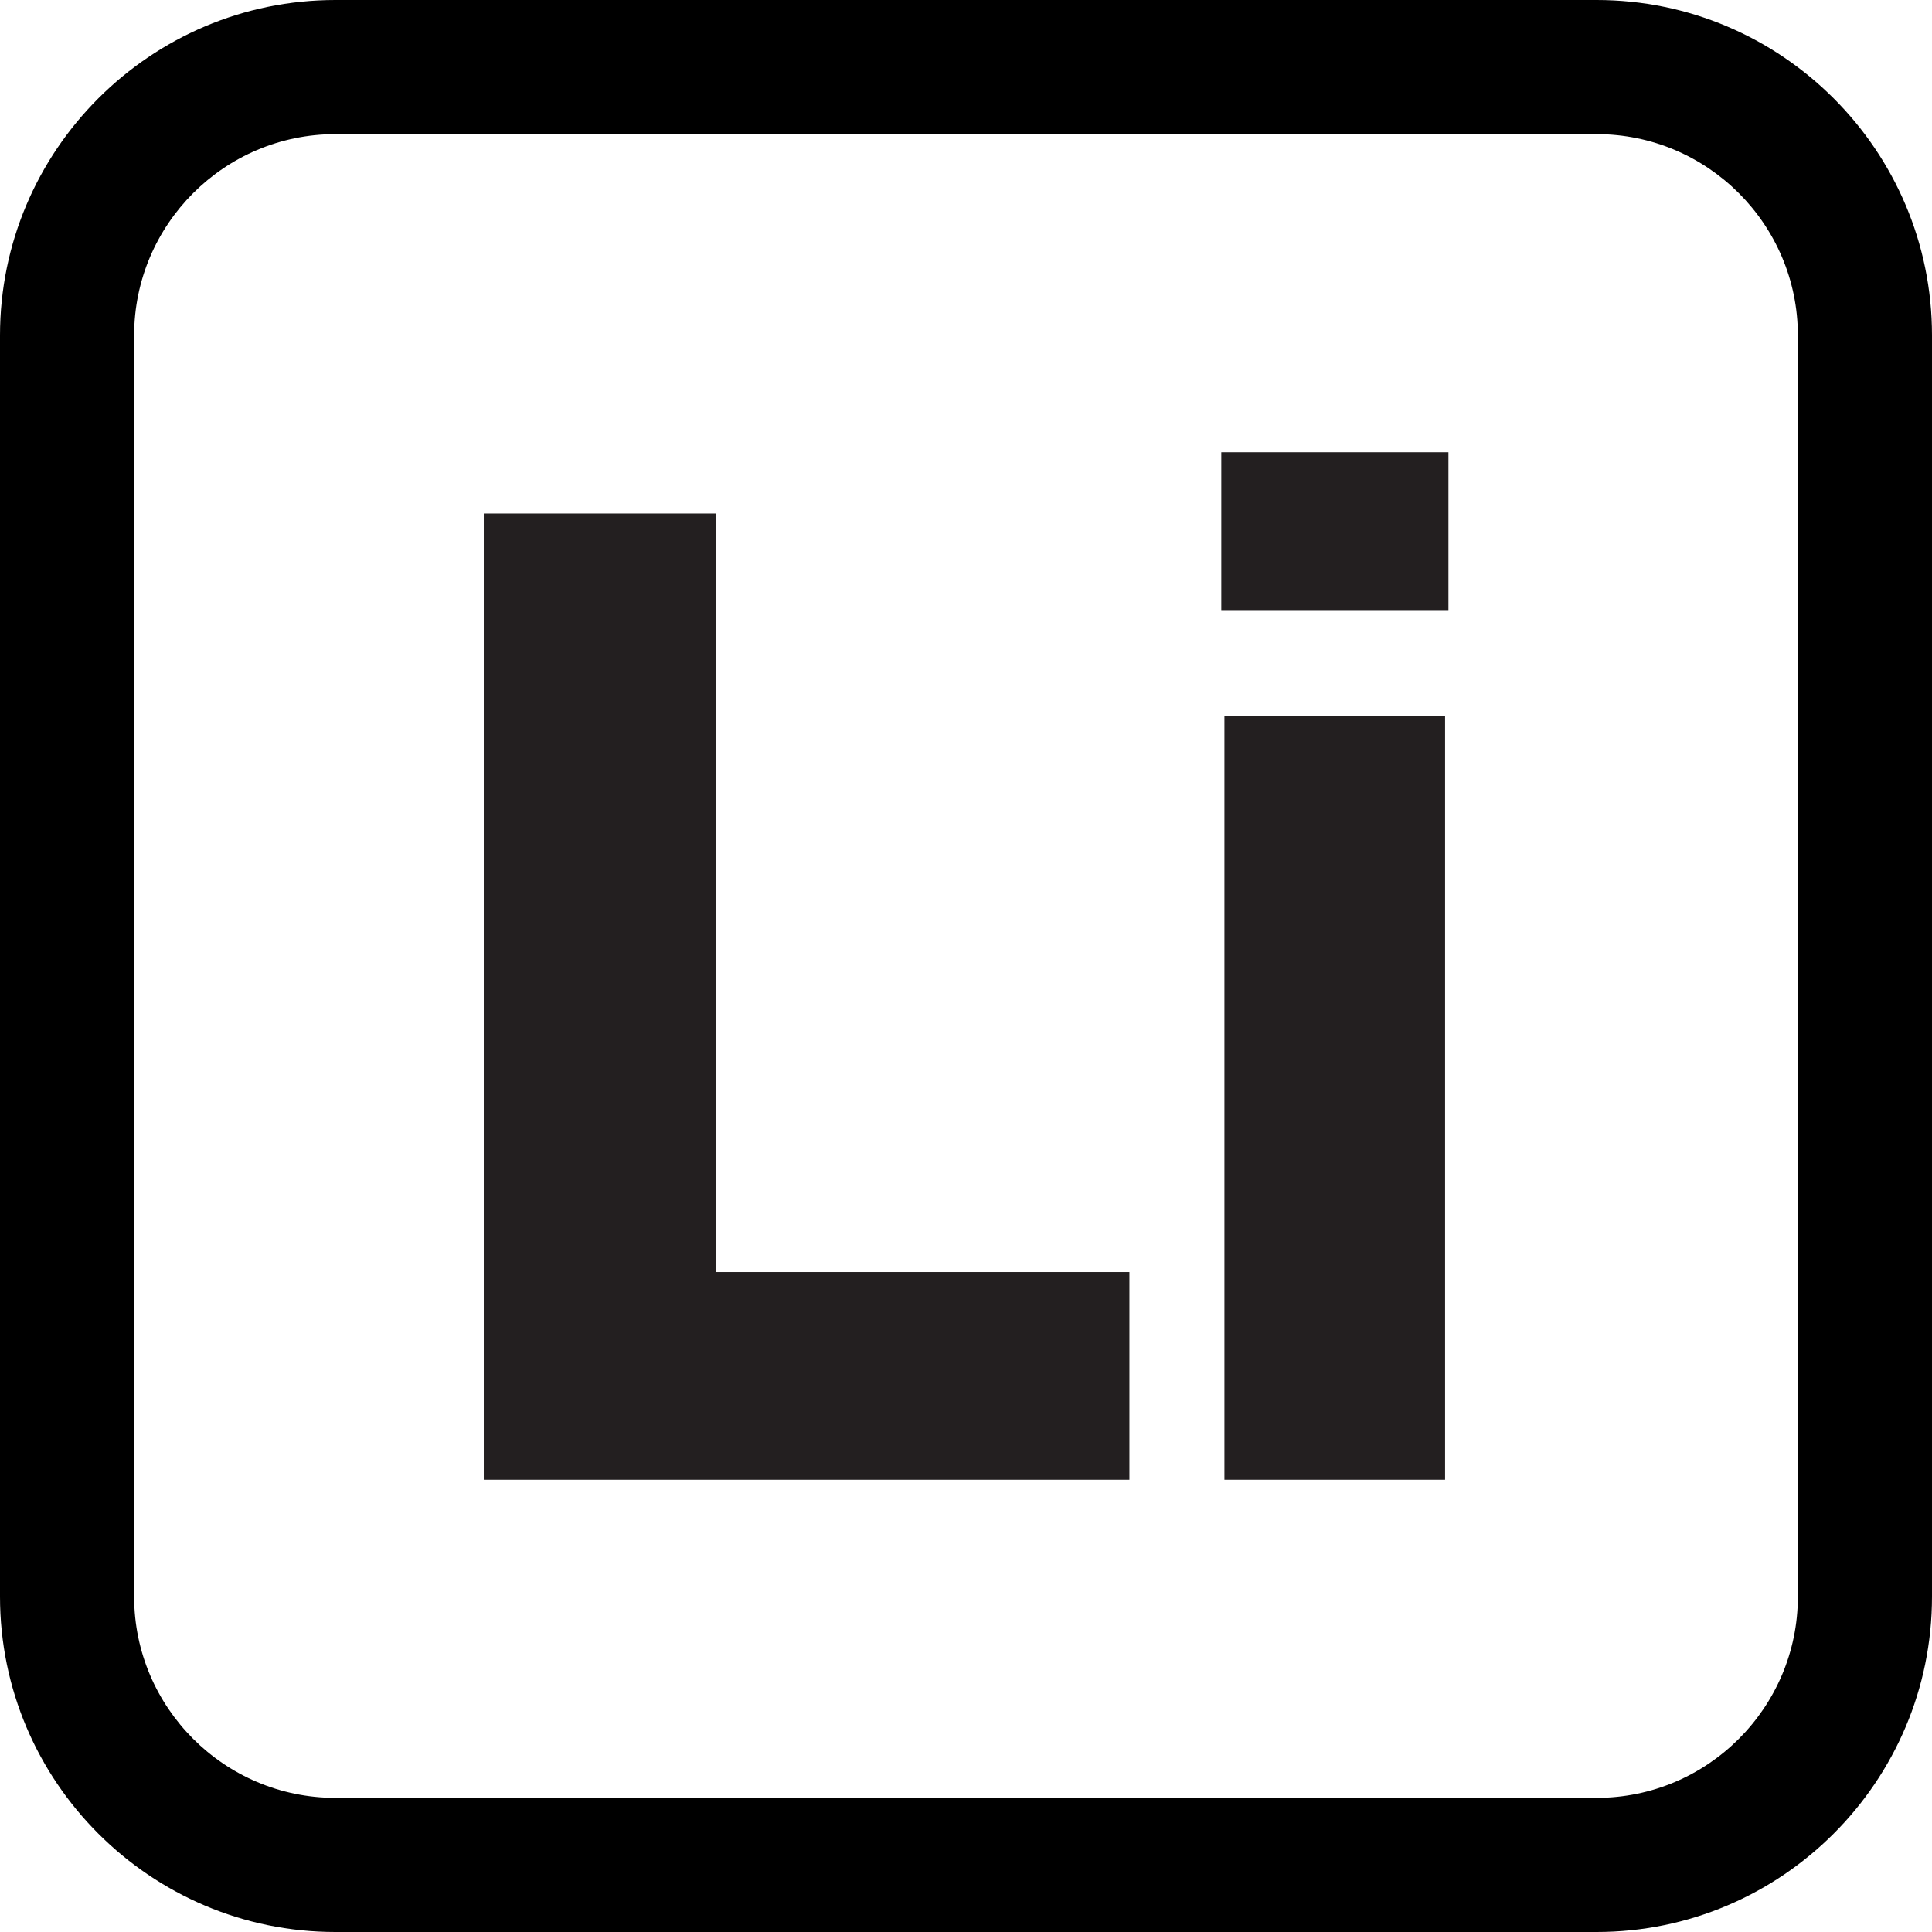 <?xml version="1.0" encoding="UTF-8"?>
<svg id="a" data-name="Layer 1" xmlns="http://www.w3.org/2000/svg" viewBox="0 0 86.42 86.42">
  <defs>
    <style>
      .b {
        fill: #000;
      }

      .b, .c {
        stroke-width: 0px;
      }

      .c {
        fill: #231f20;
      }
    </style>
  </defs>
  <path class="b" d="M71.42,0H15C6.73,0,0,6.73,0,15v56.42C0,79.69,6.73,86.42,15,86.42h56.42c8.27,0,15-6.73,15-15V15C86.42,6.73,79.69,0,71.42,0ZM80.42,71.42c0,4.96-4.04,9-9,9H15c-4.96,0-9-4.04-9-9V15c0-4.96,4.04-9,9-9h56.42c4.96,0,9,4.04,9,9v56.42Z"/>
  <g>
    <polygon class="c" points="32.01 22.97 21.64 22.97 21.64 66.19 30.5 66.19 32.01 66.19 50.52 66.19 50.52 56.9 32.01 56.9 32.01 22.97"/>
    <rect class="c" x="54.77" y="32.04" width="9.87" height="34.15"/>
    <rect class="c" x="54.63" y="20.23" width="10.16" height="7.06"/>
  </g>
</svg>